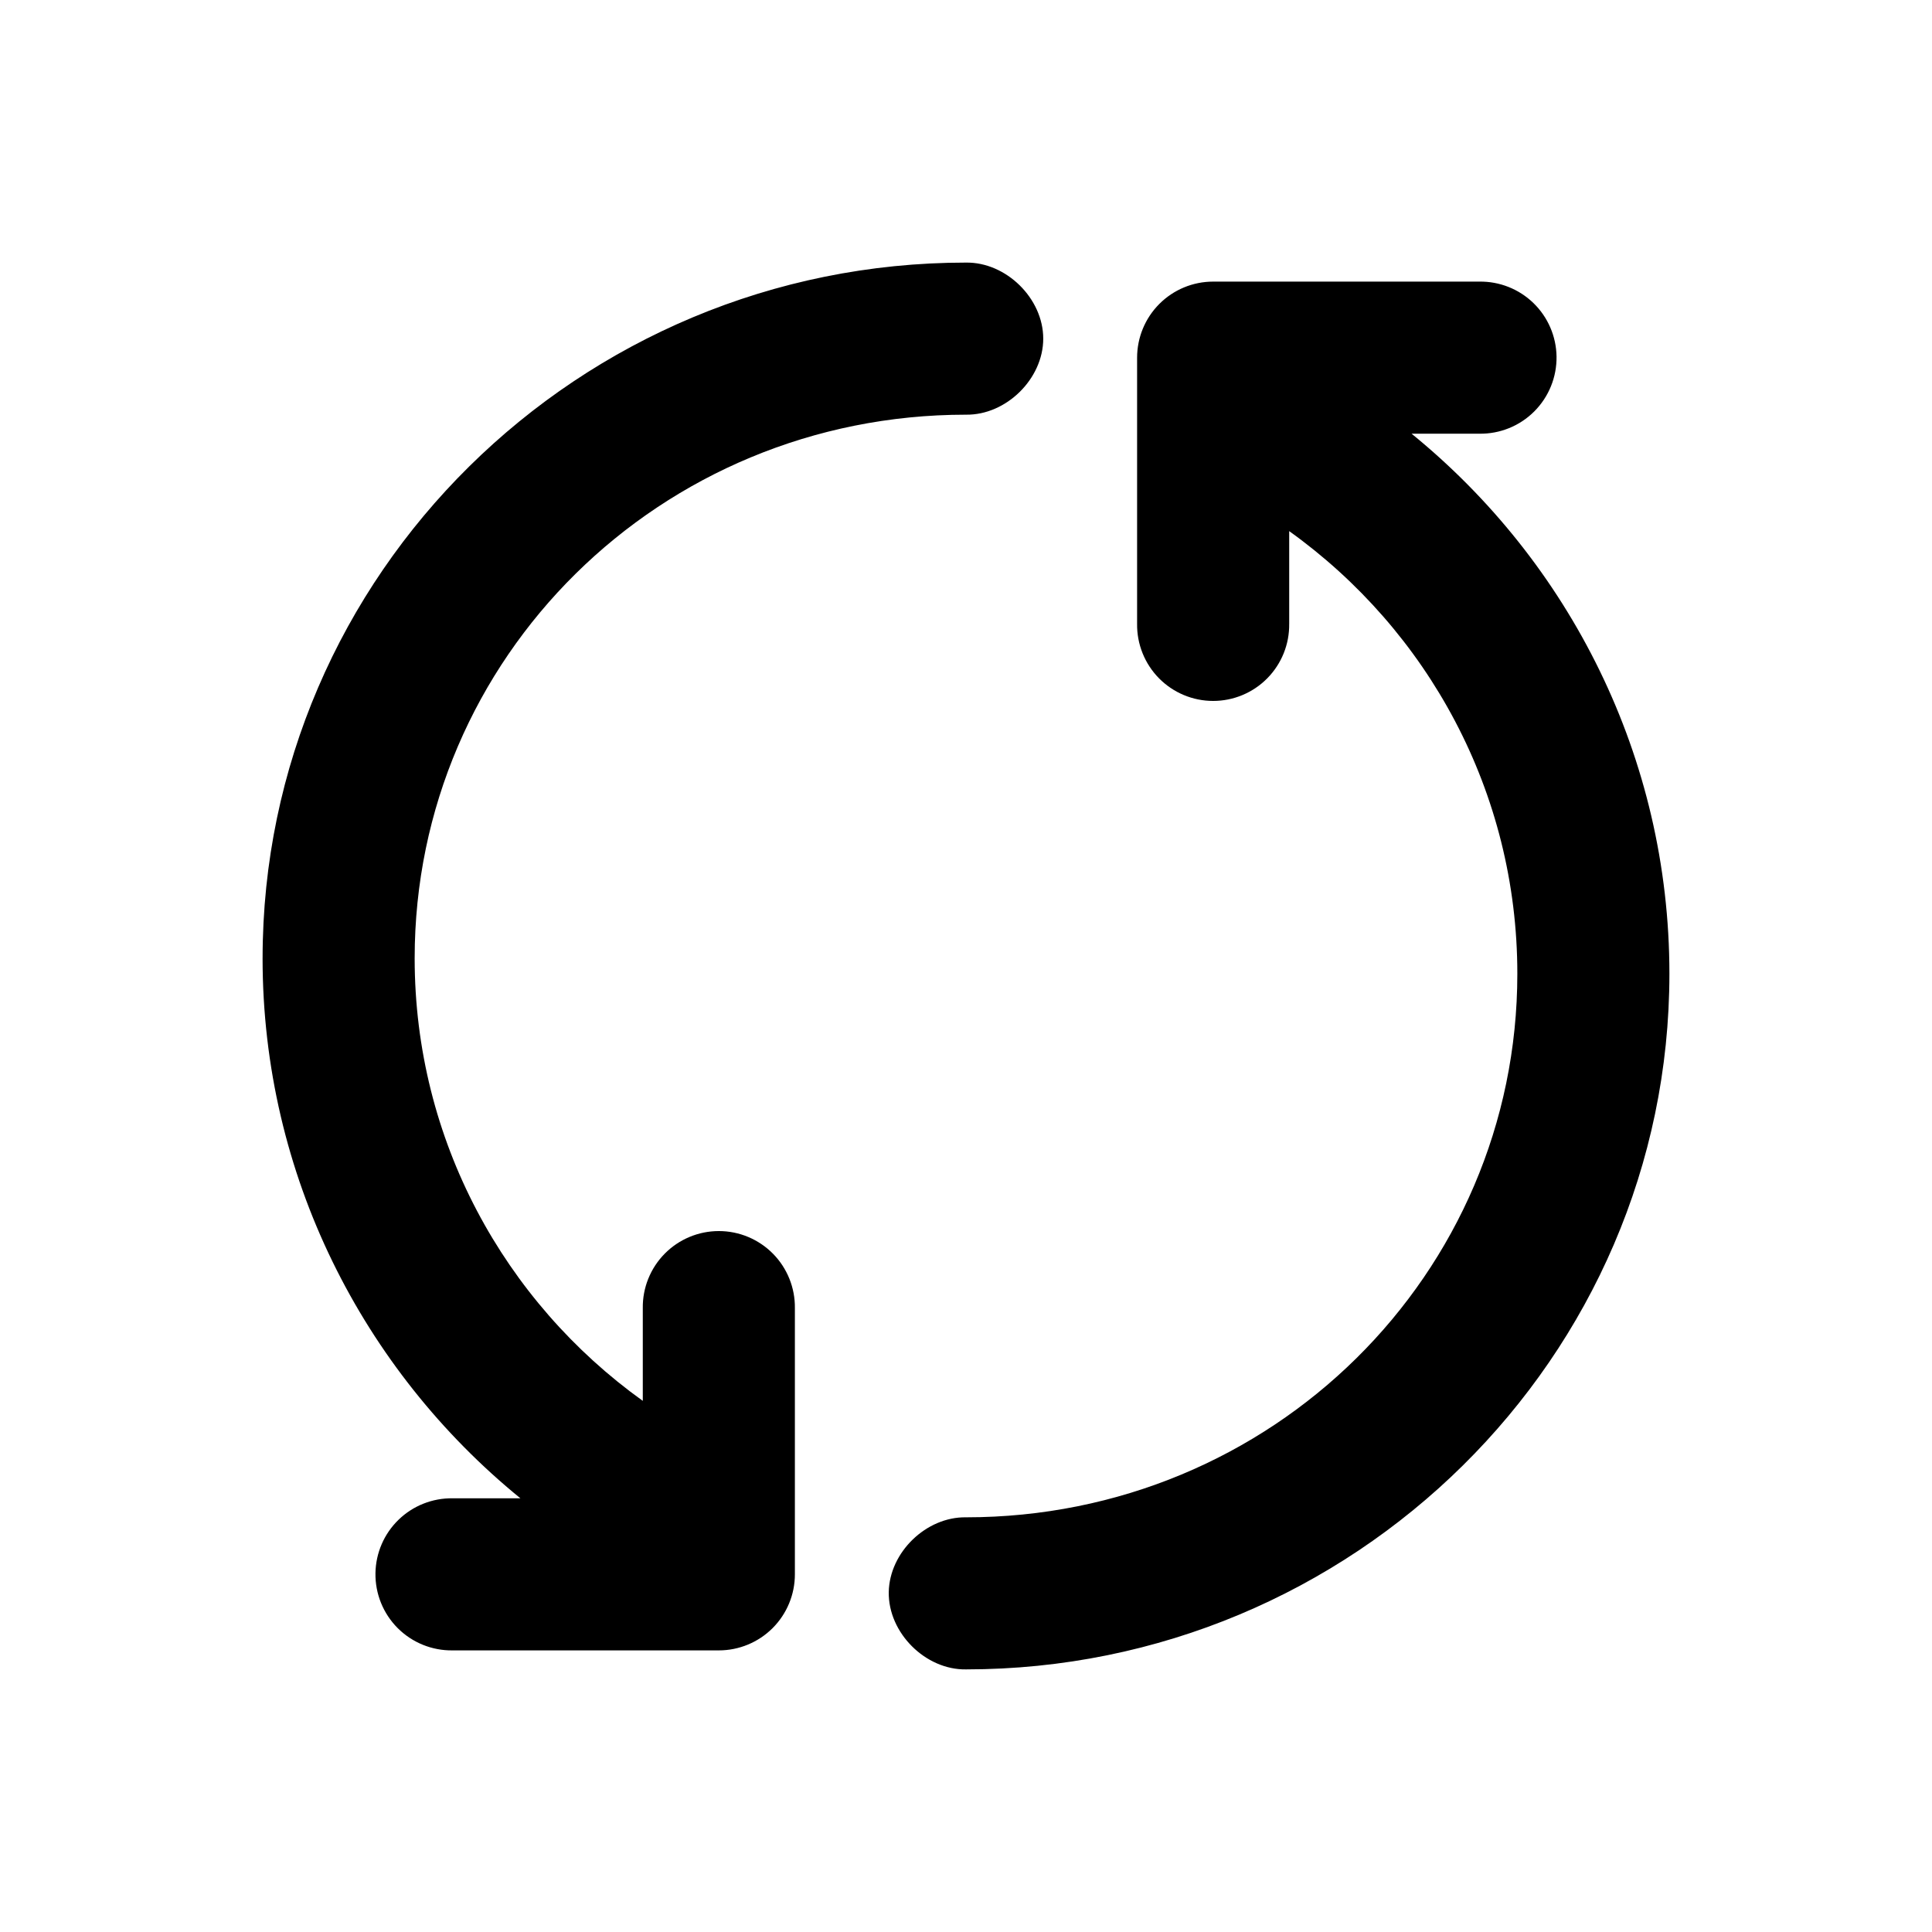 <?xml version="1.0" encoding="UTF-8"?>
<!-- Uploaded to: SVG Repo, www.svgrepo.com, Generator: SVG Repo Mixer Tools -->
<svg fill="#000000" width="800px" height="800px" version="1.1" viewBox="144 144 512 512" xmlns="http://www.w3.org/2000/svg">
 <path d="m213.59 397.95c0-101.71 83.832-184.36 186.41-184.36 10.648-0.152 20.469 9.504 20.469 20.152 0 10.648-9.82 20.305-20.469 20.152-81.066 0-146.11 64.398-146.11 144.06 0 48.223 23.828 91.031 60.457 117.29v-24.562 0.004c-0.078-5.394 2.012-10.594 5.801-14.438 3.785-3.84 8.957-6.004 14.352-6.004 5.394 0 10.562 2.164 14.352 6.004 3.785 3.844 5.875 9.043 5.801 14.438v70.535-0.004c0 5.344-2.125 10.469-5.902 14.25-3.781 3.777-8.906 5.902-14.25 5.902h-70.535c-5.453 0.086-10.707-2.043-14.566-5.898-3.856-3.859-5.984-9.113-5.898-14.566 0.082-5.348 2.285-10.441 6.125-14.16 3.836-3.719 8.996-5.762 14.34-5.68h17.949c-41.719-33.984-68.328-85.652-68.328-143.11zm165.94 167.99c0.164-10.551 9.914-20.004 20.469-19.836 81.066 0 146.11-64.398 146.11-144.06 0-48.223-23.789-91.031-60.457-117.29v24.562l-0.004-0.004c0.078 5.394-2.012 10.594-5.801 14.438-3.785 3.84-8.957 6.004-14.352 6.004-5.394 0-10.562-2.164-14.352-6.004-3.785-3.844-5.875-9.043-5.801-14.438v-70.535 0.004c0.004-5.344 2.125-10.469 5.906-14.25 3.777-3.777 8.902-5.902 14.246-5.902h70.535c5.344-0.082 10.504 1.961 14.344 5.68 3.836 3.719 6.039 8.812 6.125 14.156 0.082 5.457-2.047 10.711-5.902 14.566-3.856 3.859-9.113 5.988-14.566 5.902h-17.949c41.762 33.98 68.328 85.652 68.328 143.11 0 101.71-83.832 184.36-186.41 184.36-10.762 0.168-20.637-9.707-20.469-20.469z"/>
</svg>